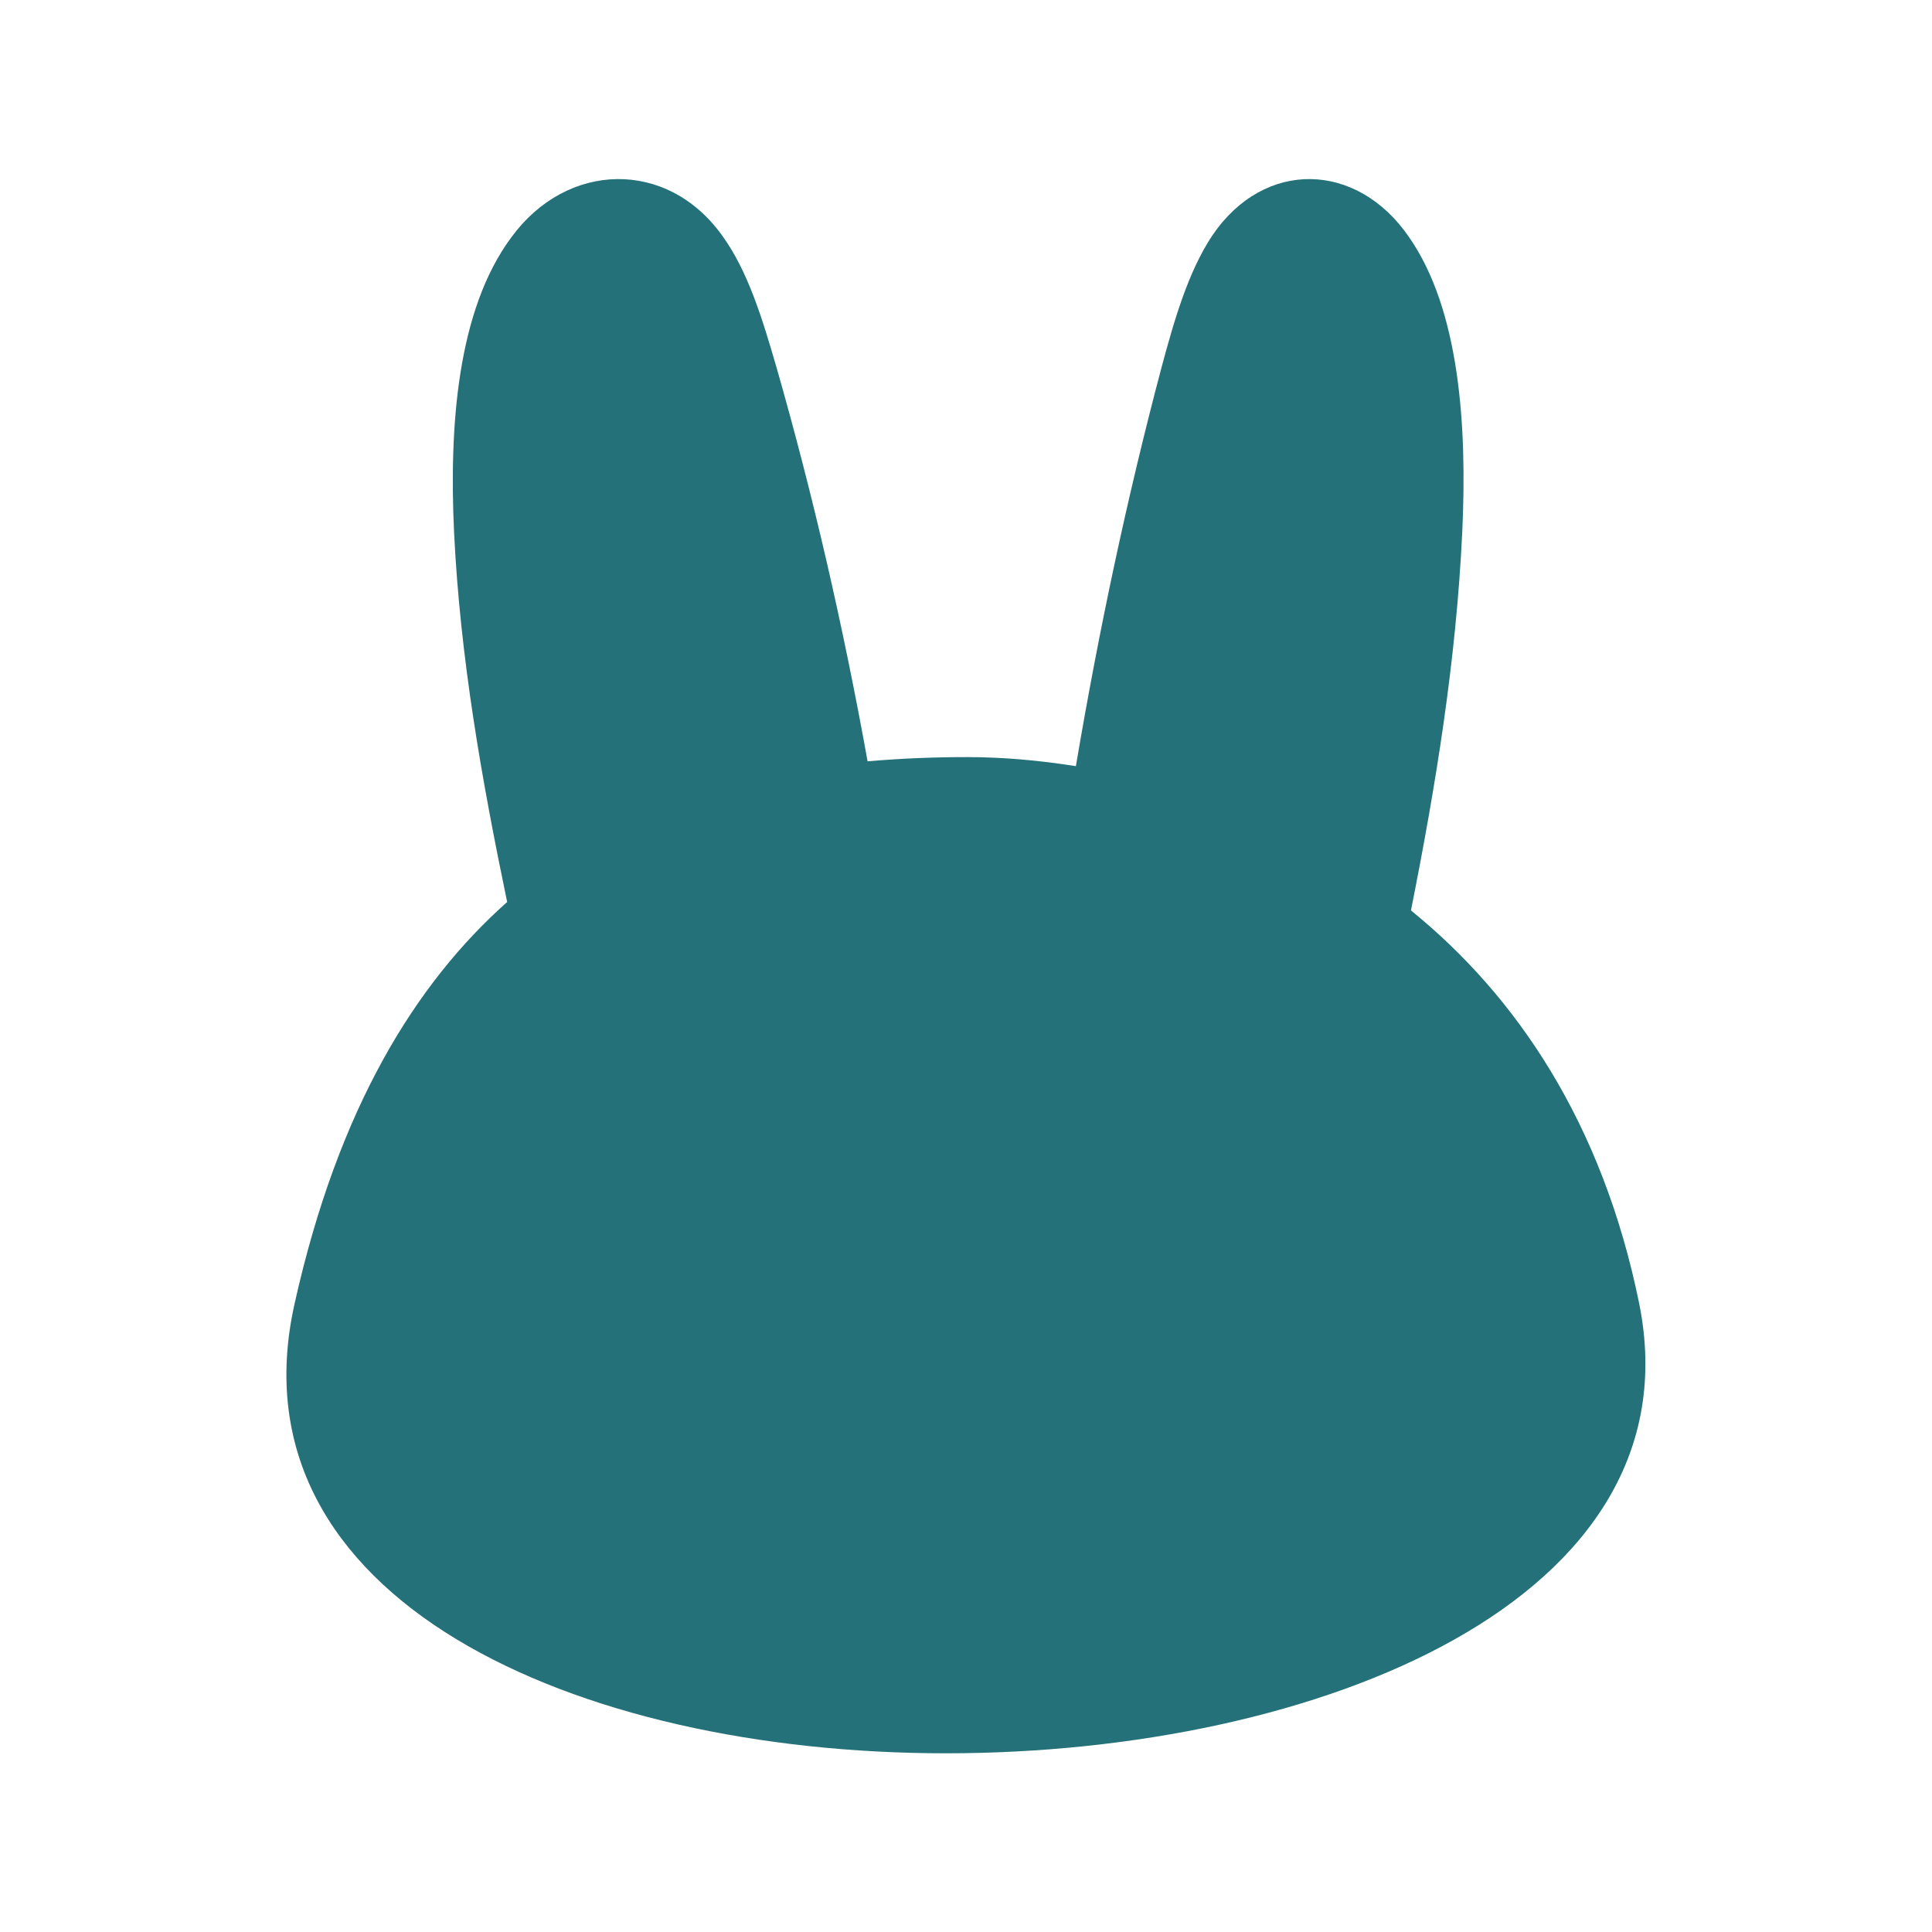 <?xml version="1.0" encoding="utf-8"?>
<!-- Generator: Adobe Adobe Illustrator 24.2.0, SVG Export Plug-In . SVG Version: 6.00 Build 0)  -->
<svg version="1.1" id="Layer_1" xmlns="http://www.w3.org/2000/svg" xmlns:xlink="http://www.w3.org/1999/xlink" x="0px" y="0px"
	 width="32px" height="32px" viewBox="0 0 32 32" style="enable-background:new 0 0 32 32;" xml:space="preserve">
<style type="text/css">
	.st0{fill:#257179;}
</style>
<g>
	<path class="st0" d="M27.15,21.59c-0.61-3-2.04-5.1-3.78-6.51c0.41-2.06,0.75-4.14,0.85-6.28c0.08-1.73-0.04-3.66-0.88-4.87
		c-0.86-1.26-2.4-1.3-3.26-0.03c-0.4,0.6-0.63,1.4-0.84,2.18c-0.57,2.15-1.04,4.36-1.42,6.61c-0.63-0.1-1.23-0.15-1.8-0.15
		c-0.53,0-1.08,0.02-1.65,0.07c-0.4-2.22-0.9-4.4-1.51-6.53c-0.23-0.79-0.47-1.59-0.9-2.18c-0.91-1.27-2.57-1.23-3.49,0.03
		C7.57,5.14,7.44,7.07,7.52,8.8c0.1,2.09,0.46,4.12,0.88,6.14c-1.52,1.35-2.8,3.42-3.52,6.65c-1.1,4.89,4.64,7.45,10.79,7.45
		S28.14,26.5,27.15,21.59z"/>
</g>
</svg>
